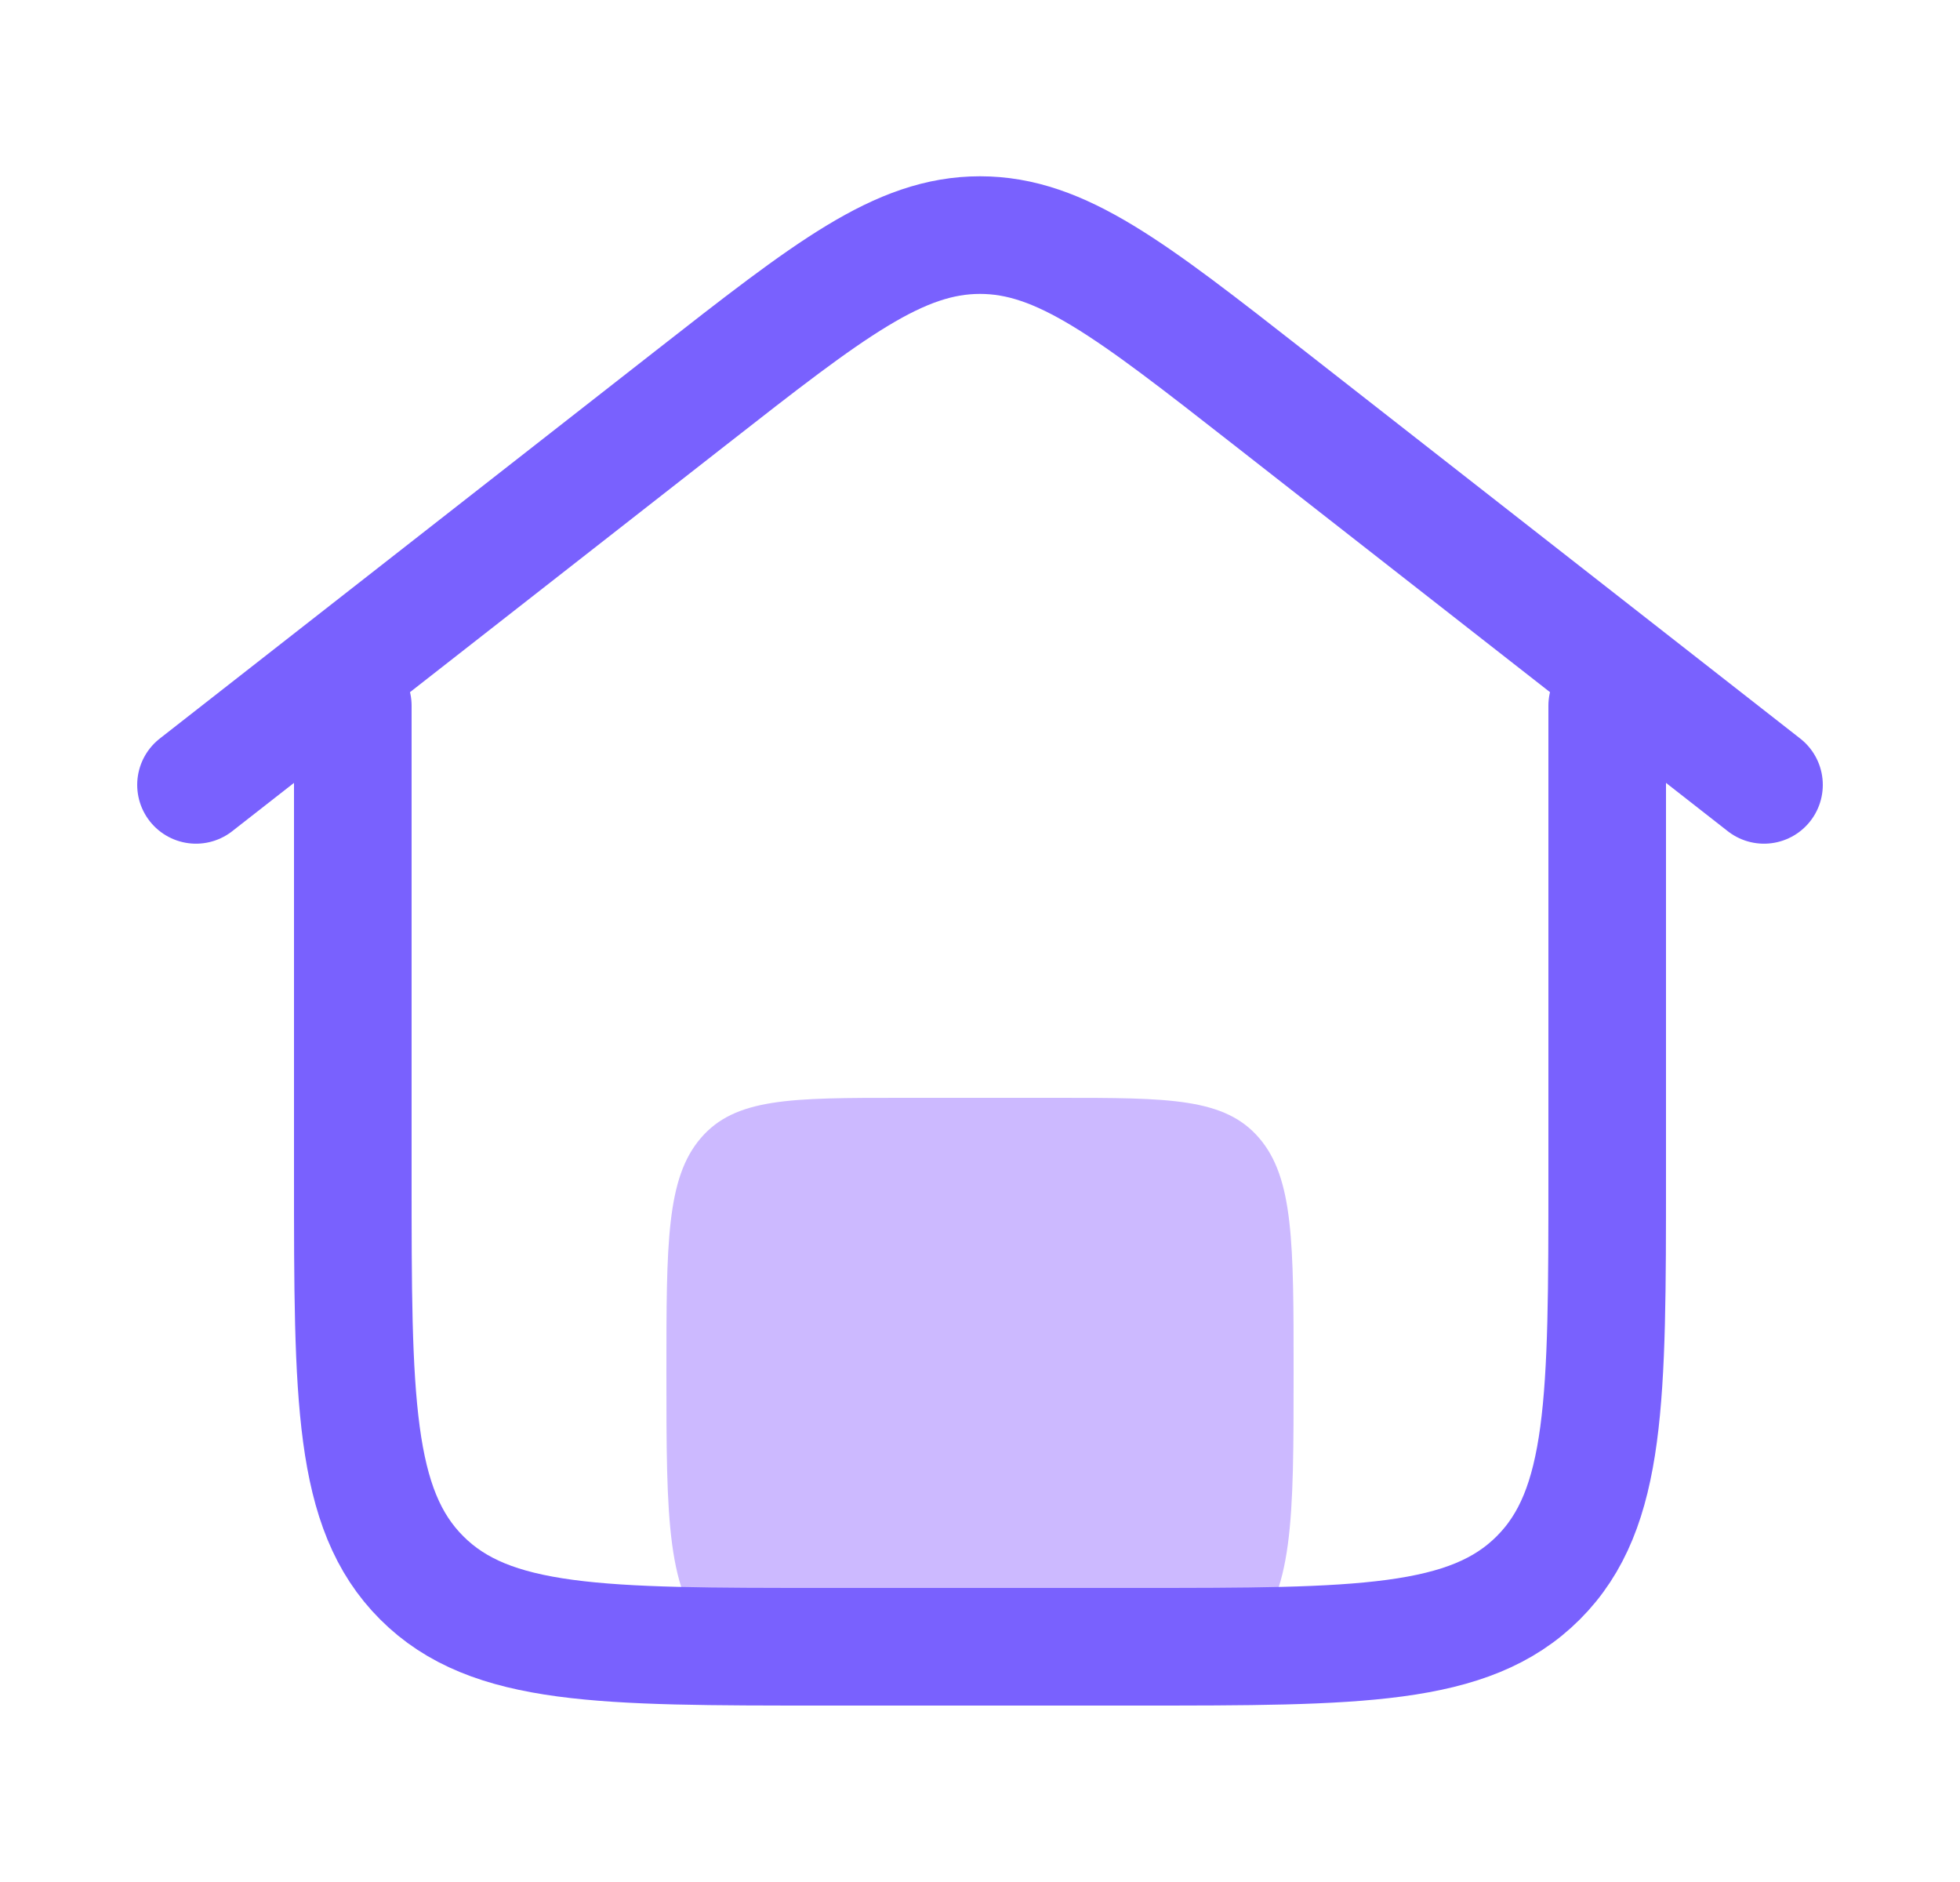 <svg width="25" height="24" viewBox="0 0 25 24" fill="none" xmlns="http://www.w3.org/2000/svg">
<g id="Component 1">
<path id="Rectangle 9" d="M13.5 14L11.5 14C10.086 14 9.379 14 8.939 14.513C8.5 15.025 8.5 15.85 8.5 17.5C8.5 19.386 8.5 20.328 9.086 20.914C9.672 21.5 10.614 21.5 12.5 21.5C14.386 21.5 15.328 21.5 15.914 20.914C16.5 20.328 16.5 19.386 16.5 17.5C16.5 15.85 16.5 15.025 16.061 14.513C15.621 14 14.914 14 13.5 14Z" fill="#CCB9FF"/>
<path id="Rectangle 4" d="M20.5 9V15C20.5 17.828 20.5 19.243 19.621 20.121C18.743 21 17.328 21 14.5 21H10.5C7.672 21 6.257 21 5.379 20.121C4.5 19.243 4.5 17.828 4.5 15V9" stroke="#7961FE" stroke-width="1.5" stroke-linecap="round" stroke-linejoin="round"/>
<path id="Rectangle 7" d="M2.5 10.009L8.804 5.08C10.579 3.692 11.466 2.998 12.5 2.998C13.534 2.998 14.421 3.692 16.196 5.08L22.5 10.009" stroke="#7961FE" stroke-width="1.5" stroke-linecap="round" stroke-linejoin="round"/>
</g>
</svg>
